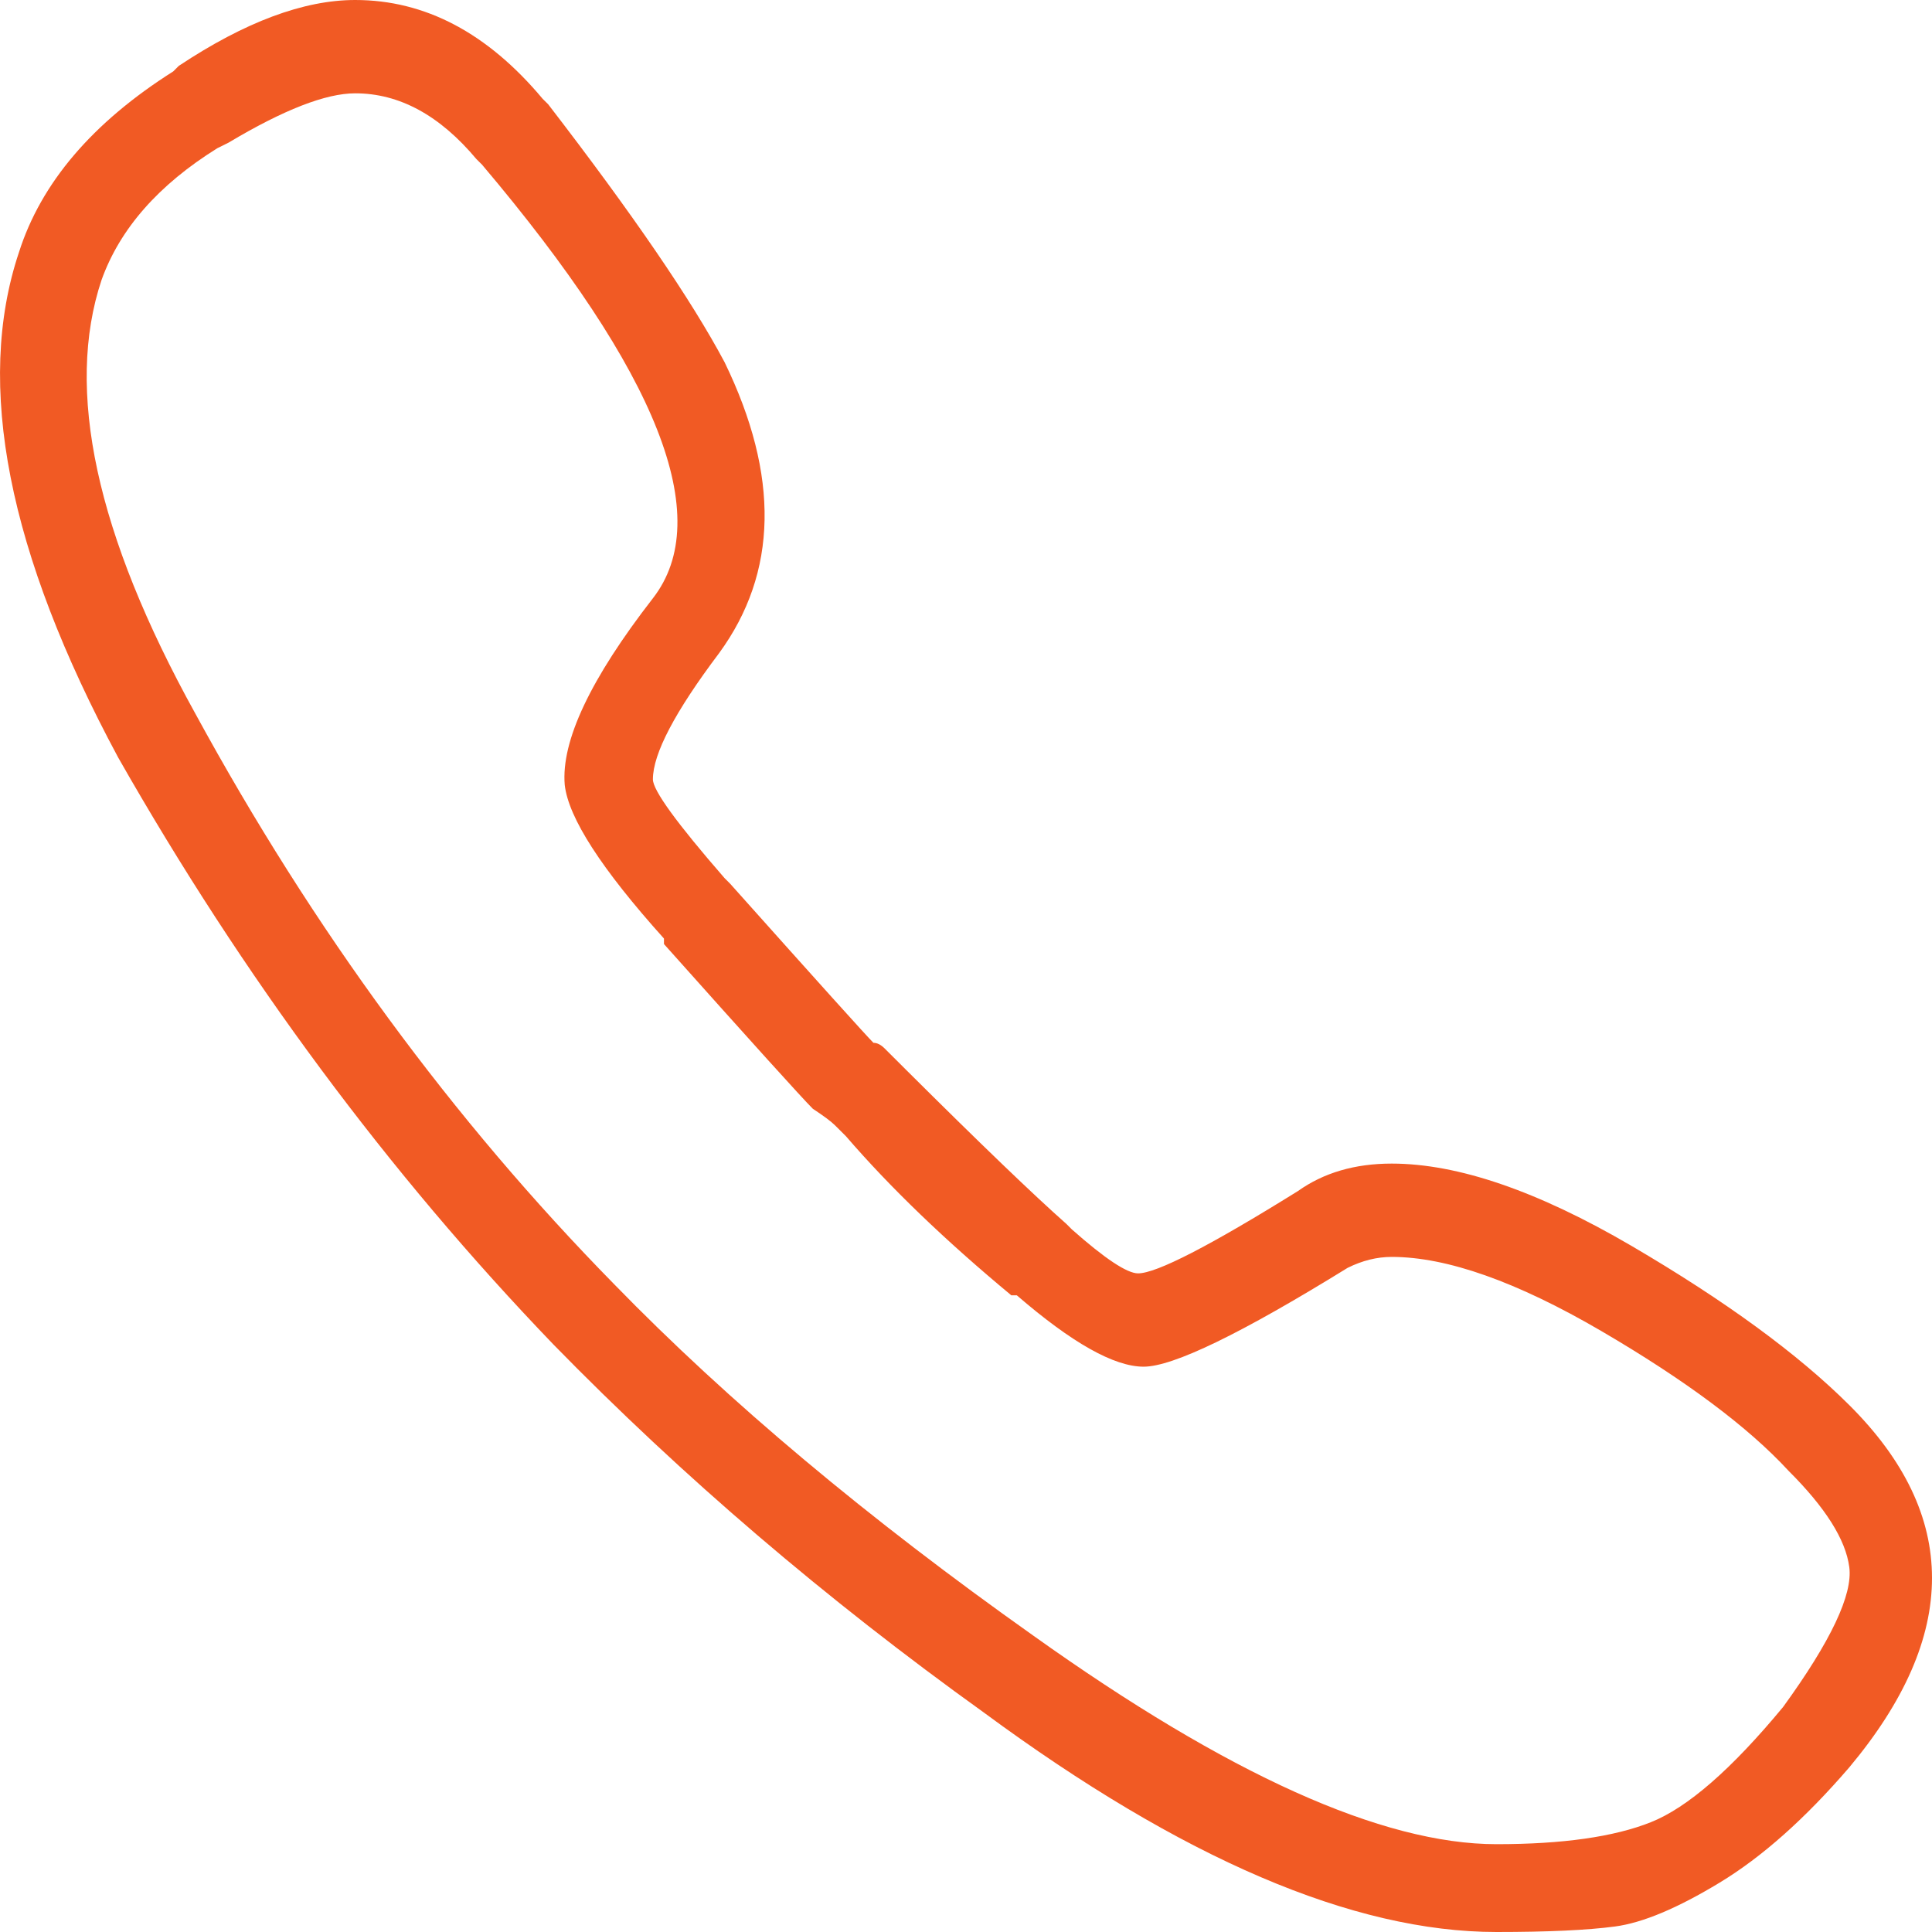 <?xml version="1.0" encoding="UTF-8"?>
<svg width="33px" height="33px" viewBox="0 0 33 33" version="1.1" xmlns="http://www.w3.org/2000/svg" xmlns:xlink="http://www.w3.org/1999/xlink">
    <!-- Generator: Sketch 53.2 (72643) - https://sketchapp.com -->
    <title></title>
    <desc>Created with Sketch.</desc>
    <g id="Page-1" stroke="none" stroke-width="1" fill="none" fill-rule="evenodd">
        <g id="Virtus-2---Final" transform="translate(-655, -81)" fill="#F15A24" fill-rule="nonzero">
            <g id="Header" transform="translate(-1, 0)">
                <g id="icon-box" transform="translate(656, 72)">
                    <path d="M31.587,33 C33.471,34.875 33.471,36.937 31.587,39.188 C30.834,40.063 30.096,40.719 29.374,41.156 C28.652,41.594 28.056,41.844 27.585,41.906 C27.114,41.969 26.439,42 25.561,42 C23.112,42 20.193,40.75 16.803,38.25 C14.103,36.312 11.655,34.219 9.457,31.969 C6.632,29.031 4.152,25.688 2.018,21.938 C0.135,18.437 -0.43,15.563 0.323,13.312 C0.7,12.125 1.578,11.094 2.96,10.219 L3.054,10.125 C4.184,9.375 5.188,9 6.067,9 C7.26,9 8.327,9.562 9.269,10.688 L9.363,10.781 C10.807,12.656 11.812,14.125 12.377,15.188 C13.318,17.125 13.287,18.781 12.283,20.156 C11.529,21.156 11.152,21.875 11.152,22.312 C11.152,22.5 11.561,23.062 12.377,24 L12.471,24.094 C13.978,25.781 14.794,26.687 14.919,26.812 C14.982,26.812 15.045,26.844 15.108,26.906 L15.484,27.281 C16.74,28.531 17.65,29.406 18.215,29.906 L18.309,30 C18.874,30.5 19.251,30.75 19.439,30.75 C19.753,30.75 20.664,30.281 22.17,29.344 C22.61,29.031 23.143,28.875 23.771,28.875 C24.901,28.875 26.267,29.344 27.868,30.281 C29.469,31.219 30.709,32.125 31.587,33 Z M30.457,38.156 C31.274,37.031 31.65,36.234 31.587,35.766 C31.525,35.297 31.179,34.75 30.552,34.125 C29.861,33.375 28.794,32.578 27.35,31.734 C25.906,30.891 24.713,30.469 23.771,30.469 C23.52,30.469 23.269,30.531 23.018,30.656 C21.197,31.781 20.036,32.344 19.534,32.344 C19.031,32.344 18.309,31.938 17.368,31.125 L17.274,31.125 C16.143,30.187 15.202,29.281 14.448,28.406 L14.26,28.219 C14.197,28.156 14.072,28.063 13.883,27.938 C13.695,27.75 12.848,26.813 11.341,25.125 L11.341,25.031 C10.274,23.844 9.709,22.969 9.646,22.406 C9.583,21.656 10.085,20.594 11.152,19.219 C12.22,17.844 11.247,15.375 8.233,11.812 L8.139,11.719 C7.511,10.969 6.821,10.594 6.067,10.594 C5.565,10.594 4.843,10.875 3.901,11.438 L3.713,11.531 C2.709,12.156 2.049,12.906 1.735,13.781 C1.108,15.656 1.641,18.125 3.336,21.188 C5.345,24.875 7.731,28.125 10.493,30.938 C12.439,32.938 14.825,34.937 17.65,36.938 C20.978,39.313 23.614,40.5 25.561,40.5 C26.691,40.5 27.569,40.375 28.197,40.125 C28.825,39.875 29.578,39.219 30.457,38.156 Z" id=""></path>
                </g>
            </g>
        </g>
    </g>
</svg>
